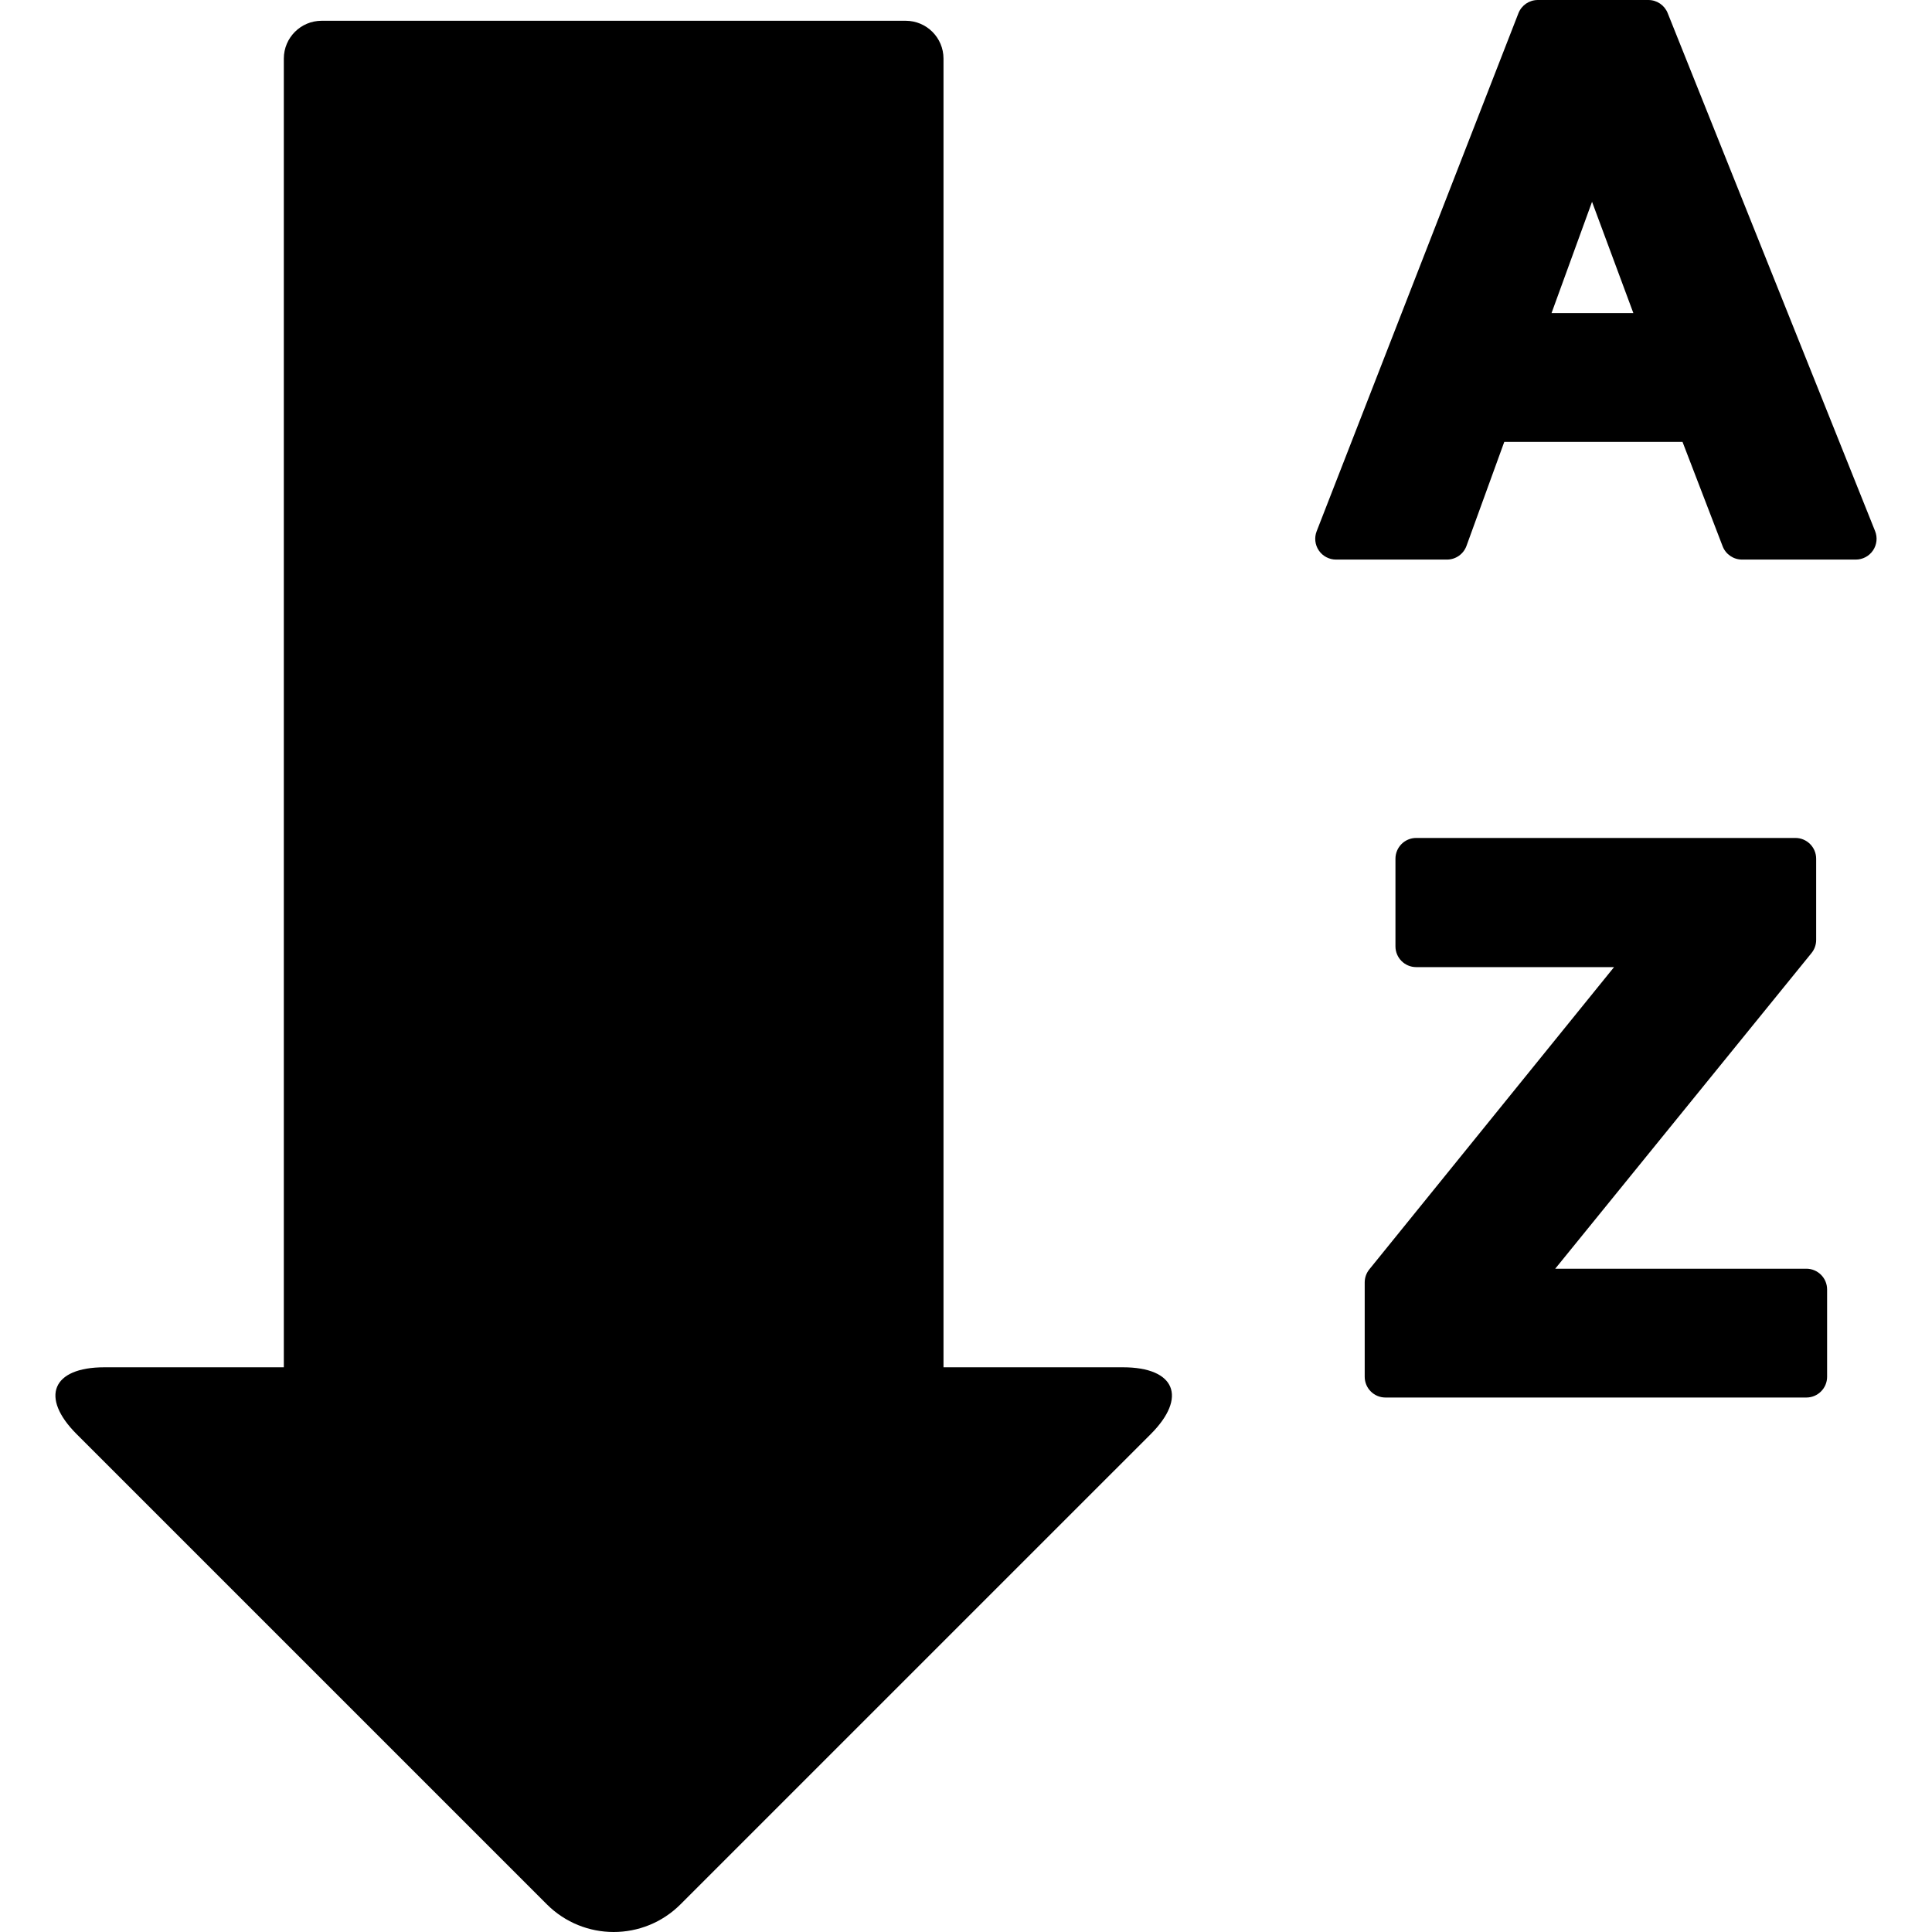 <?xml version="1.0" encoding="iso-8859-1"?>
<!-- Uploaded to: SVG Repo, www.svgrepo.com, Generator: SVG Repo Mixer Tools -->
<!DOCTYPE svg PUBLIC "-//W3C//DTD SVG 1.1//EN" "http://www.w3.org/Graphics/SVG/1.1/DTD/svg11.dtd">
<svg fill="#000000" version="1.1" id="Capa_1" xmlns="http://www.w3.org/2000/svg" xmlns:xlink="http://www.w3.org/1999/xlink" 
	 width="800px" height="800px" viewBox="0 0 569.456 569.455"
	 xml:space="preserve">
<g>
	<g>
		<path d="M330.996,403.008h-52.901V17.271c0-6.157-4.988-11.15-11.151-11.15H94.807c-6.157,0-11.15,4.994-11.15,11.15v385.737
			H30.761c-15.392,0-19.045,8.826-8.158,19.713l138.569,138.568c10.887,10.889,28.531,10.889,39.418,0l138.576-138.568
			C350.047,411.834,346.388,403.008,330.996,403.008z"/>
		<path d="M491.542,3.843C490.612,1.524,488.36,0,485.863,0h-32.602c-2.521,0-4.786,1.548-5.704,3.898l-59.474,152.694
			c-0.734,1.885-0.49,4.009,0.648,5.673c1.145,1.671,3.036,2.668,5.056,2.668h32.705c2.57,0,4.871-1.609,5.753-4.027l11.138-30.655
			h52.541l11.823,30.759c0.906,2.362,3.183,3.923,5.716,3.923h33.538c2.031,0,3.929-1.01,5.067-2.693s1.371-3.819,0.612-5.704
			L491.542,3.843z M481.432,92.284h-24.119l11.939-32.804L481.432,92.284z"/>
		<path d="M532.417,373.951h-74.016l75.539-93.037c0.888-1.089,1.371-2.454,1.371-3.855v-23.954c0-3.378-2.741-6.12-6.12-6.12
			H417.429c-3.379,0-6.12,2.742-6.12,6.12v25.833c0,3.378,2.741,6.119,6.12,6.119h58.311l-72.13,89.084
			c-0.882,1.088-1.365,2.447-1.365,3.85v27.809c0,3.379,2.742,6.119,6.12,6.119h124.053c3.378,0,6.12-2.74,6.12-6.119V380.07
			C538.538,376.691,535.795,373.951,532.417,373.951z"/>
	</g>
</g>
</svg>